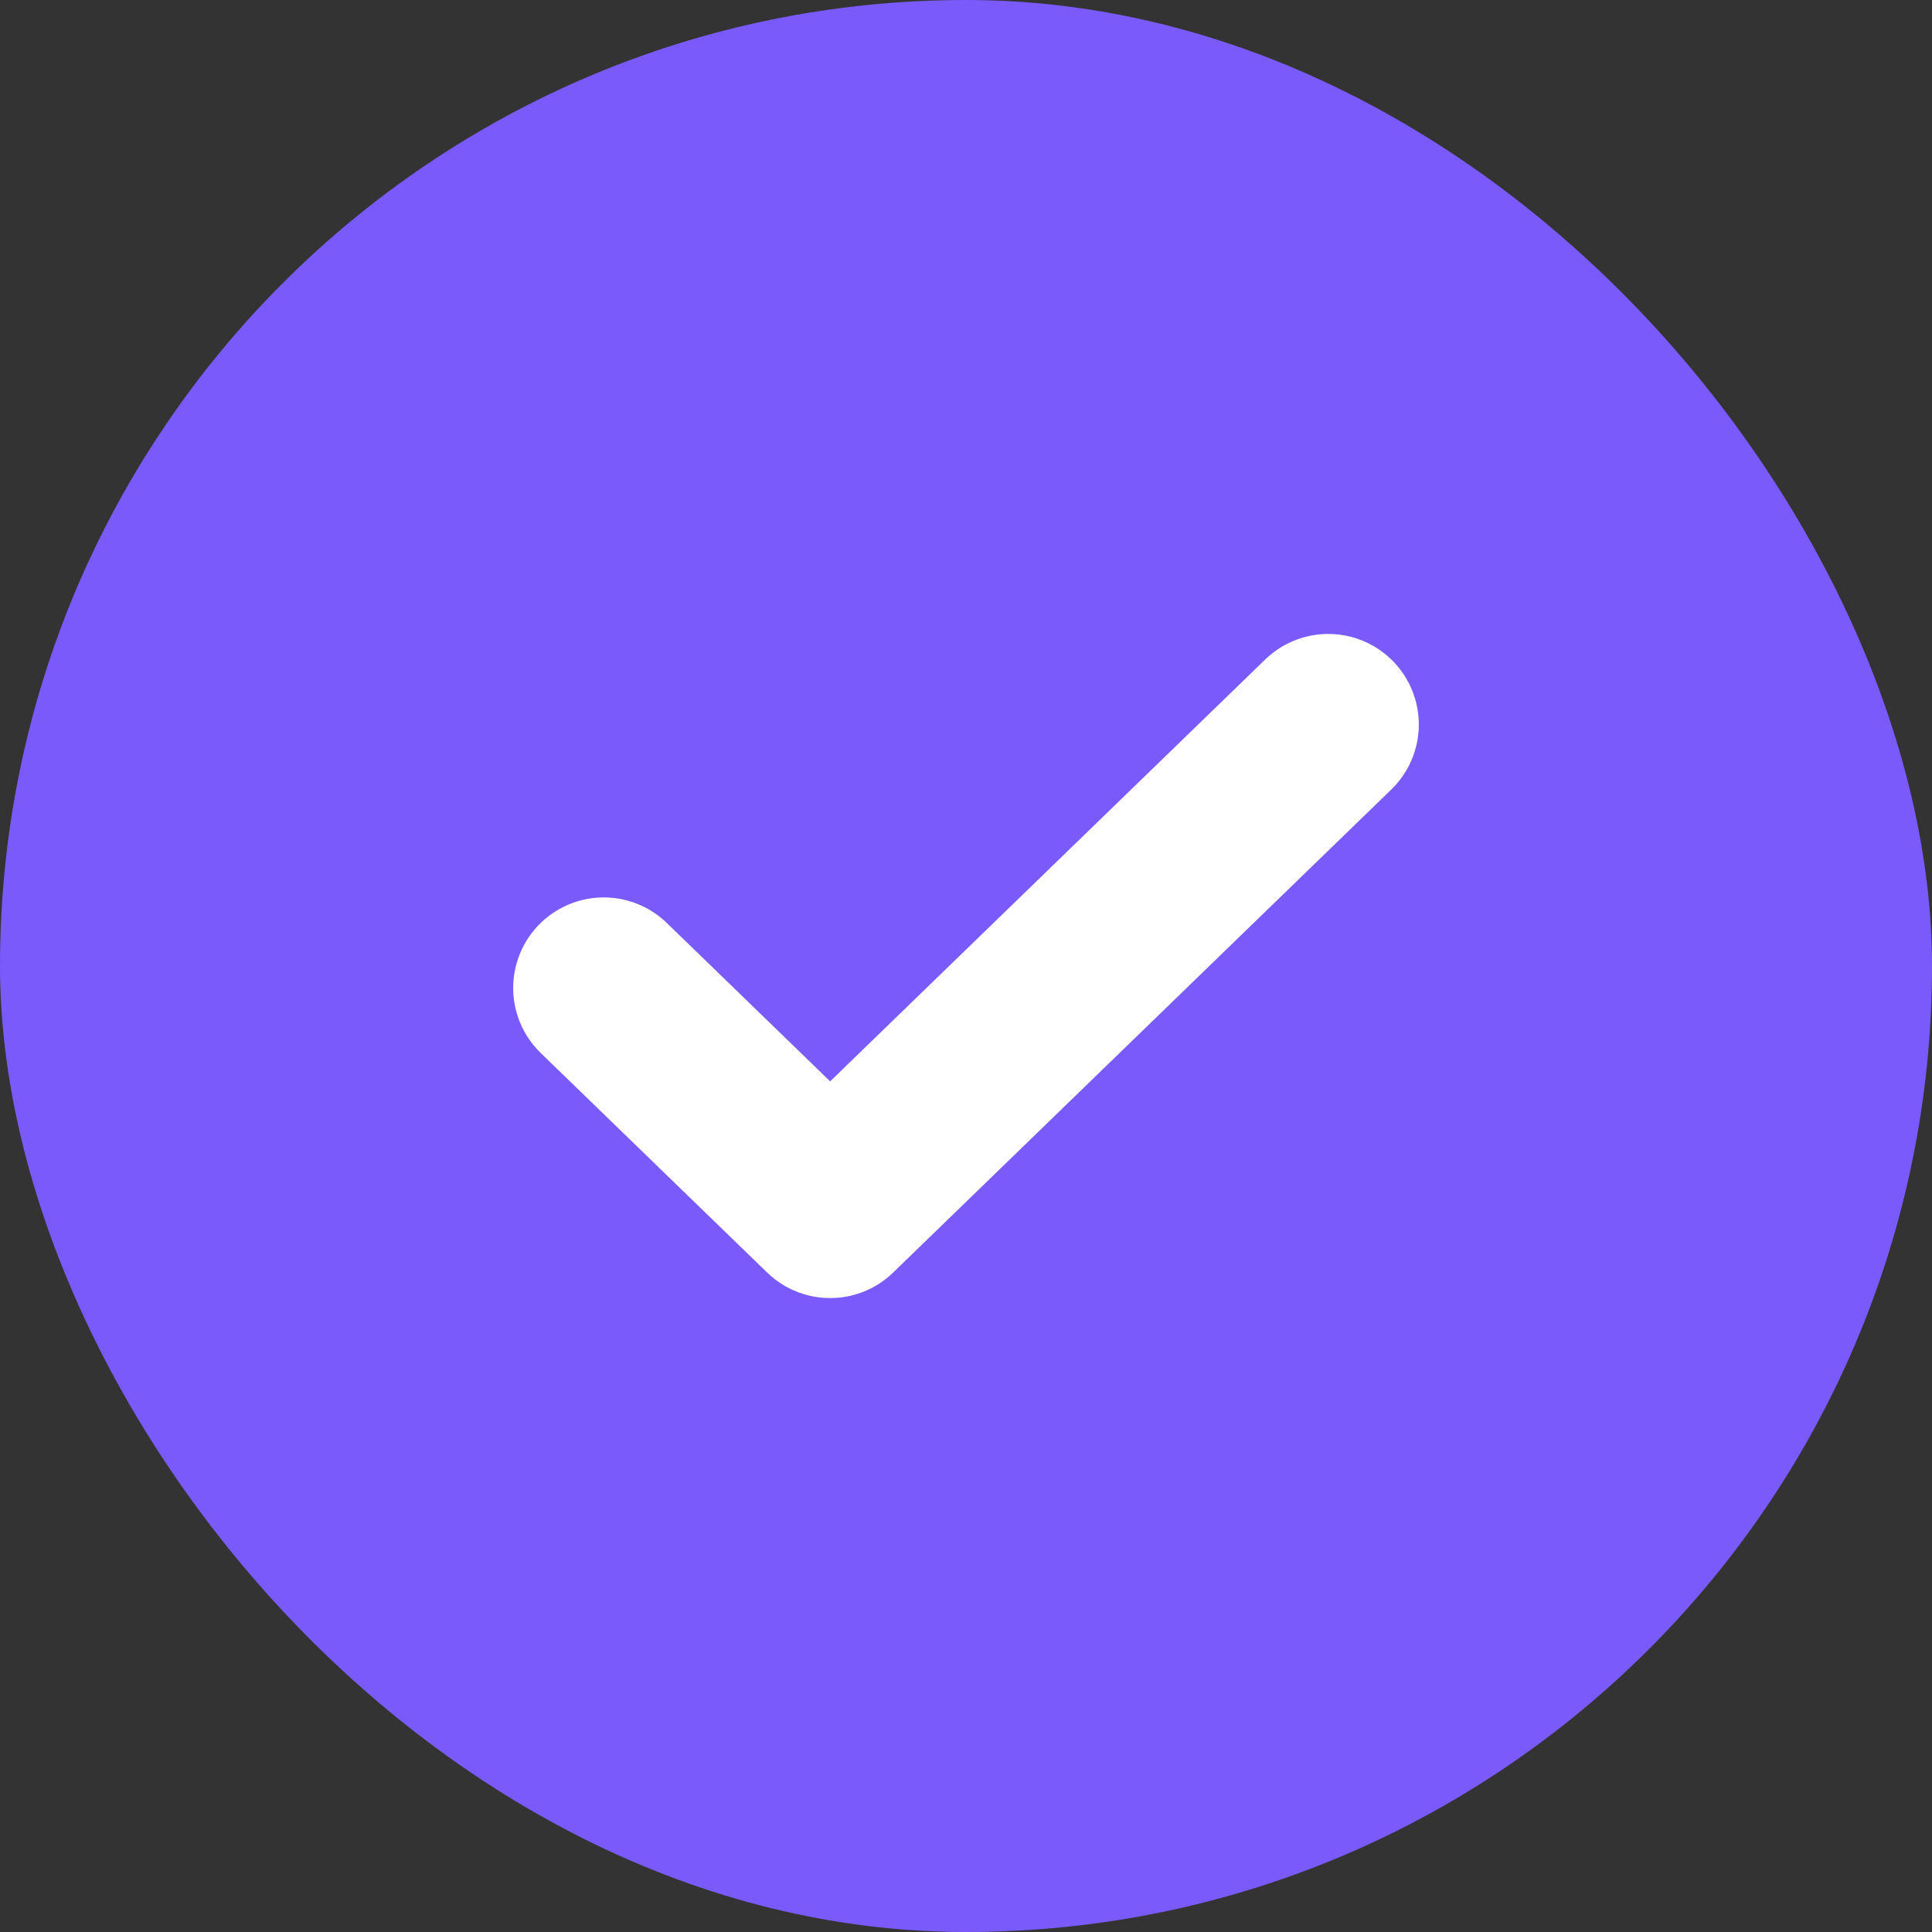 <svg width="16" height="16" viewBox="0 0 16 16" fill="none" xmlns="http://www.w3.org/2000/svg">
<rect x="0" y="0" width="16" height="16" fill="#333333" stroke="none"/>
<rect width="16" height="16" rx="8" fill="#7A5AFB"/>
<path d="M11 6L6.875 10L5 8.182" stroke="white" stroke-width="1.5" stroke-linecap="round" stroke-linejoin="round"/>
</svg>
